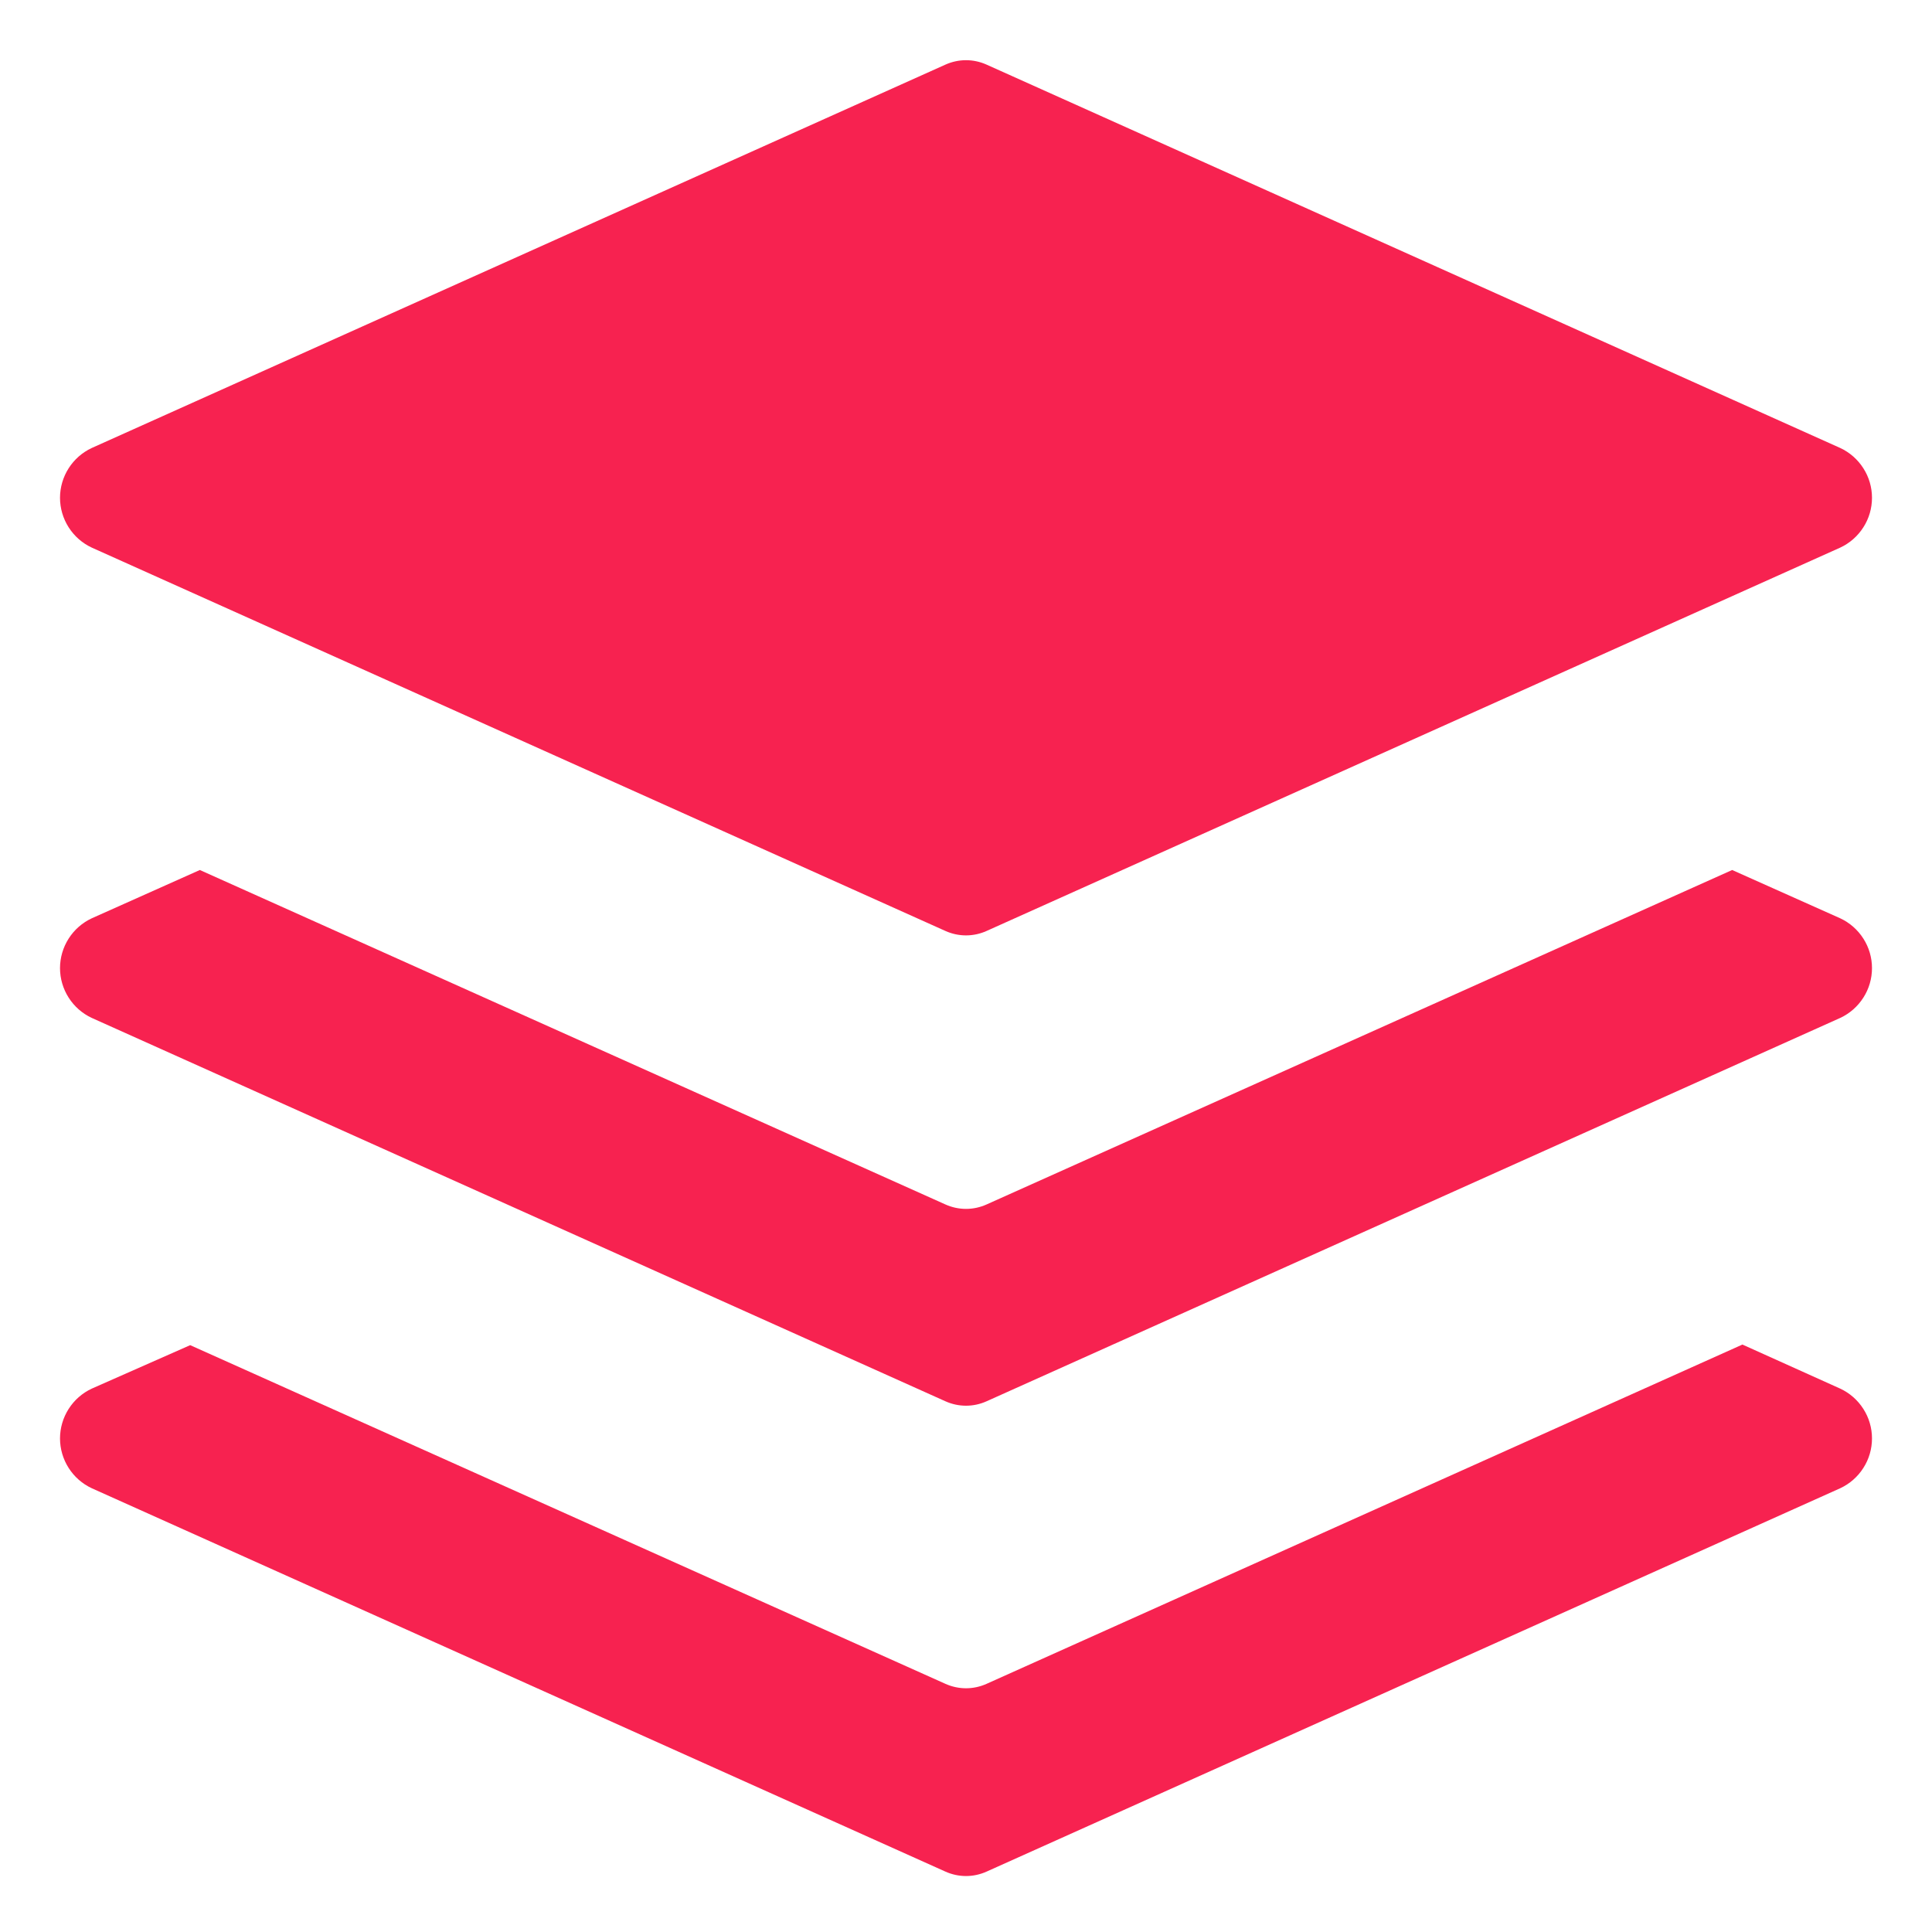 <svg width="32" height="32" viewBox="0 0 32 32" fill="none" xmlns="http://www.w3.org/2000/svg">
<g clip-path="url(#clip0_605_374)">
<g clip-path="url(#clip1_605_374)">
<path d="M16.34 27.89C16.233 27.938 16.117 27.963 16 27.963C15.883 27.963 15.767 27.938 15.66 27.89L3.15 22.28L1.52 23C1.363 23.073 1.23 23.19 1.137 23.336C1.044 23.482 0.994 23.652 0.994 23.825C0.994 23.998 1.044 24.168 1.137 24.314C1.23 24.46 1.363 24.577 1.52 24.65L15.66 31C15.767 31.048 15.883 31.073 16 31.073C16.117 31.073 16.233 31.048 16.34 31L30.48 24.65C30.637 24.577 30.77 24.46 30.863 24.314C30.957 24.168 31.006 23.998 31.006 23.825C31.006 23.652 30.957 23.482 30.863 23.336C30.77 23.19 30.637 23.073 30.48 23L28.86 22.27L16.34 27.89ZM16.34 19.95C16.233 19.998 16.117 20.023 16 20.023C15.883 20.023 15.767 19.998 15.66 19.95L3.31 14.41L1.52 15.21C1.363 15.283 1.23 15.4 1.137 15.546C1.044 15.692 0.994 15.862 0.994 16.035C0.994 16.208 1.044 16.378 1.137 16.524C1.23 16.67 1.363 16.787 1.52 16.86L15.66 23.21C15.767 23.258 15.883 23.283 16 23.283C16.117 23.283 16.233 23.258 16.34 23.21L30.48 16.86C30.637 16.787 30.77 16.67 30.863 16.524C30.957 16.378 31.006 16.208 31.006 16.035C31.006 15.862 30.957 15.692 30.863 15.546C30.77 15.4 30.637 15.283 30.48 15.21L28.69 14.41L16.34 19.95ZM30.48 9.07C30.637 8.997 30.77 8.88 30.863 8.734C30.957 8.588 31.006 8.418 31.006 8.245C31.006 8.072 30.957 7.902 30.863 7.756C30.77 7.61 30.637 7.493 30.48 7.42L16.34 1.07C16.233 1.022 16.117 0.997 16 0.997C15.883 0.997 15.767 1.022 15.66 1.07L1.52 7.42C1.363 7.493 1.23 7.61 1.137 7.756C1.044 7.902 0.994 8.072 0.994 8.245C0.994 8.418 1.044 8.588 1.137 8.734C1.23 8.88 1.363 8.997 1.52 9.07L15.66 15.42C15.767 15.468 15.883 15.493 16 15.493C16.117 15.493 16.233 15.468 16.34 15.42L30.48 9.07Z" fill="#F72250"/>
</g>
</g>
<defs>
<clipPath id="clip0_605_374">
<rect width="32" height="32" fill="white"/>
</clipPath>
<clipPath id="clip1_605_374">
<rect width="32" height="32" fill="white"/>
</clipPath>
</defs>
</svg>

